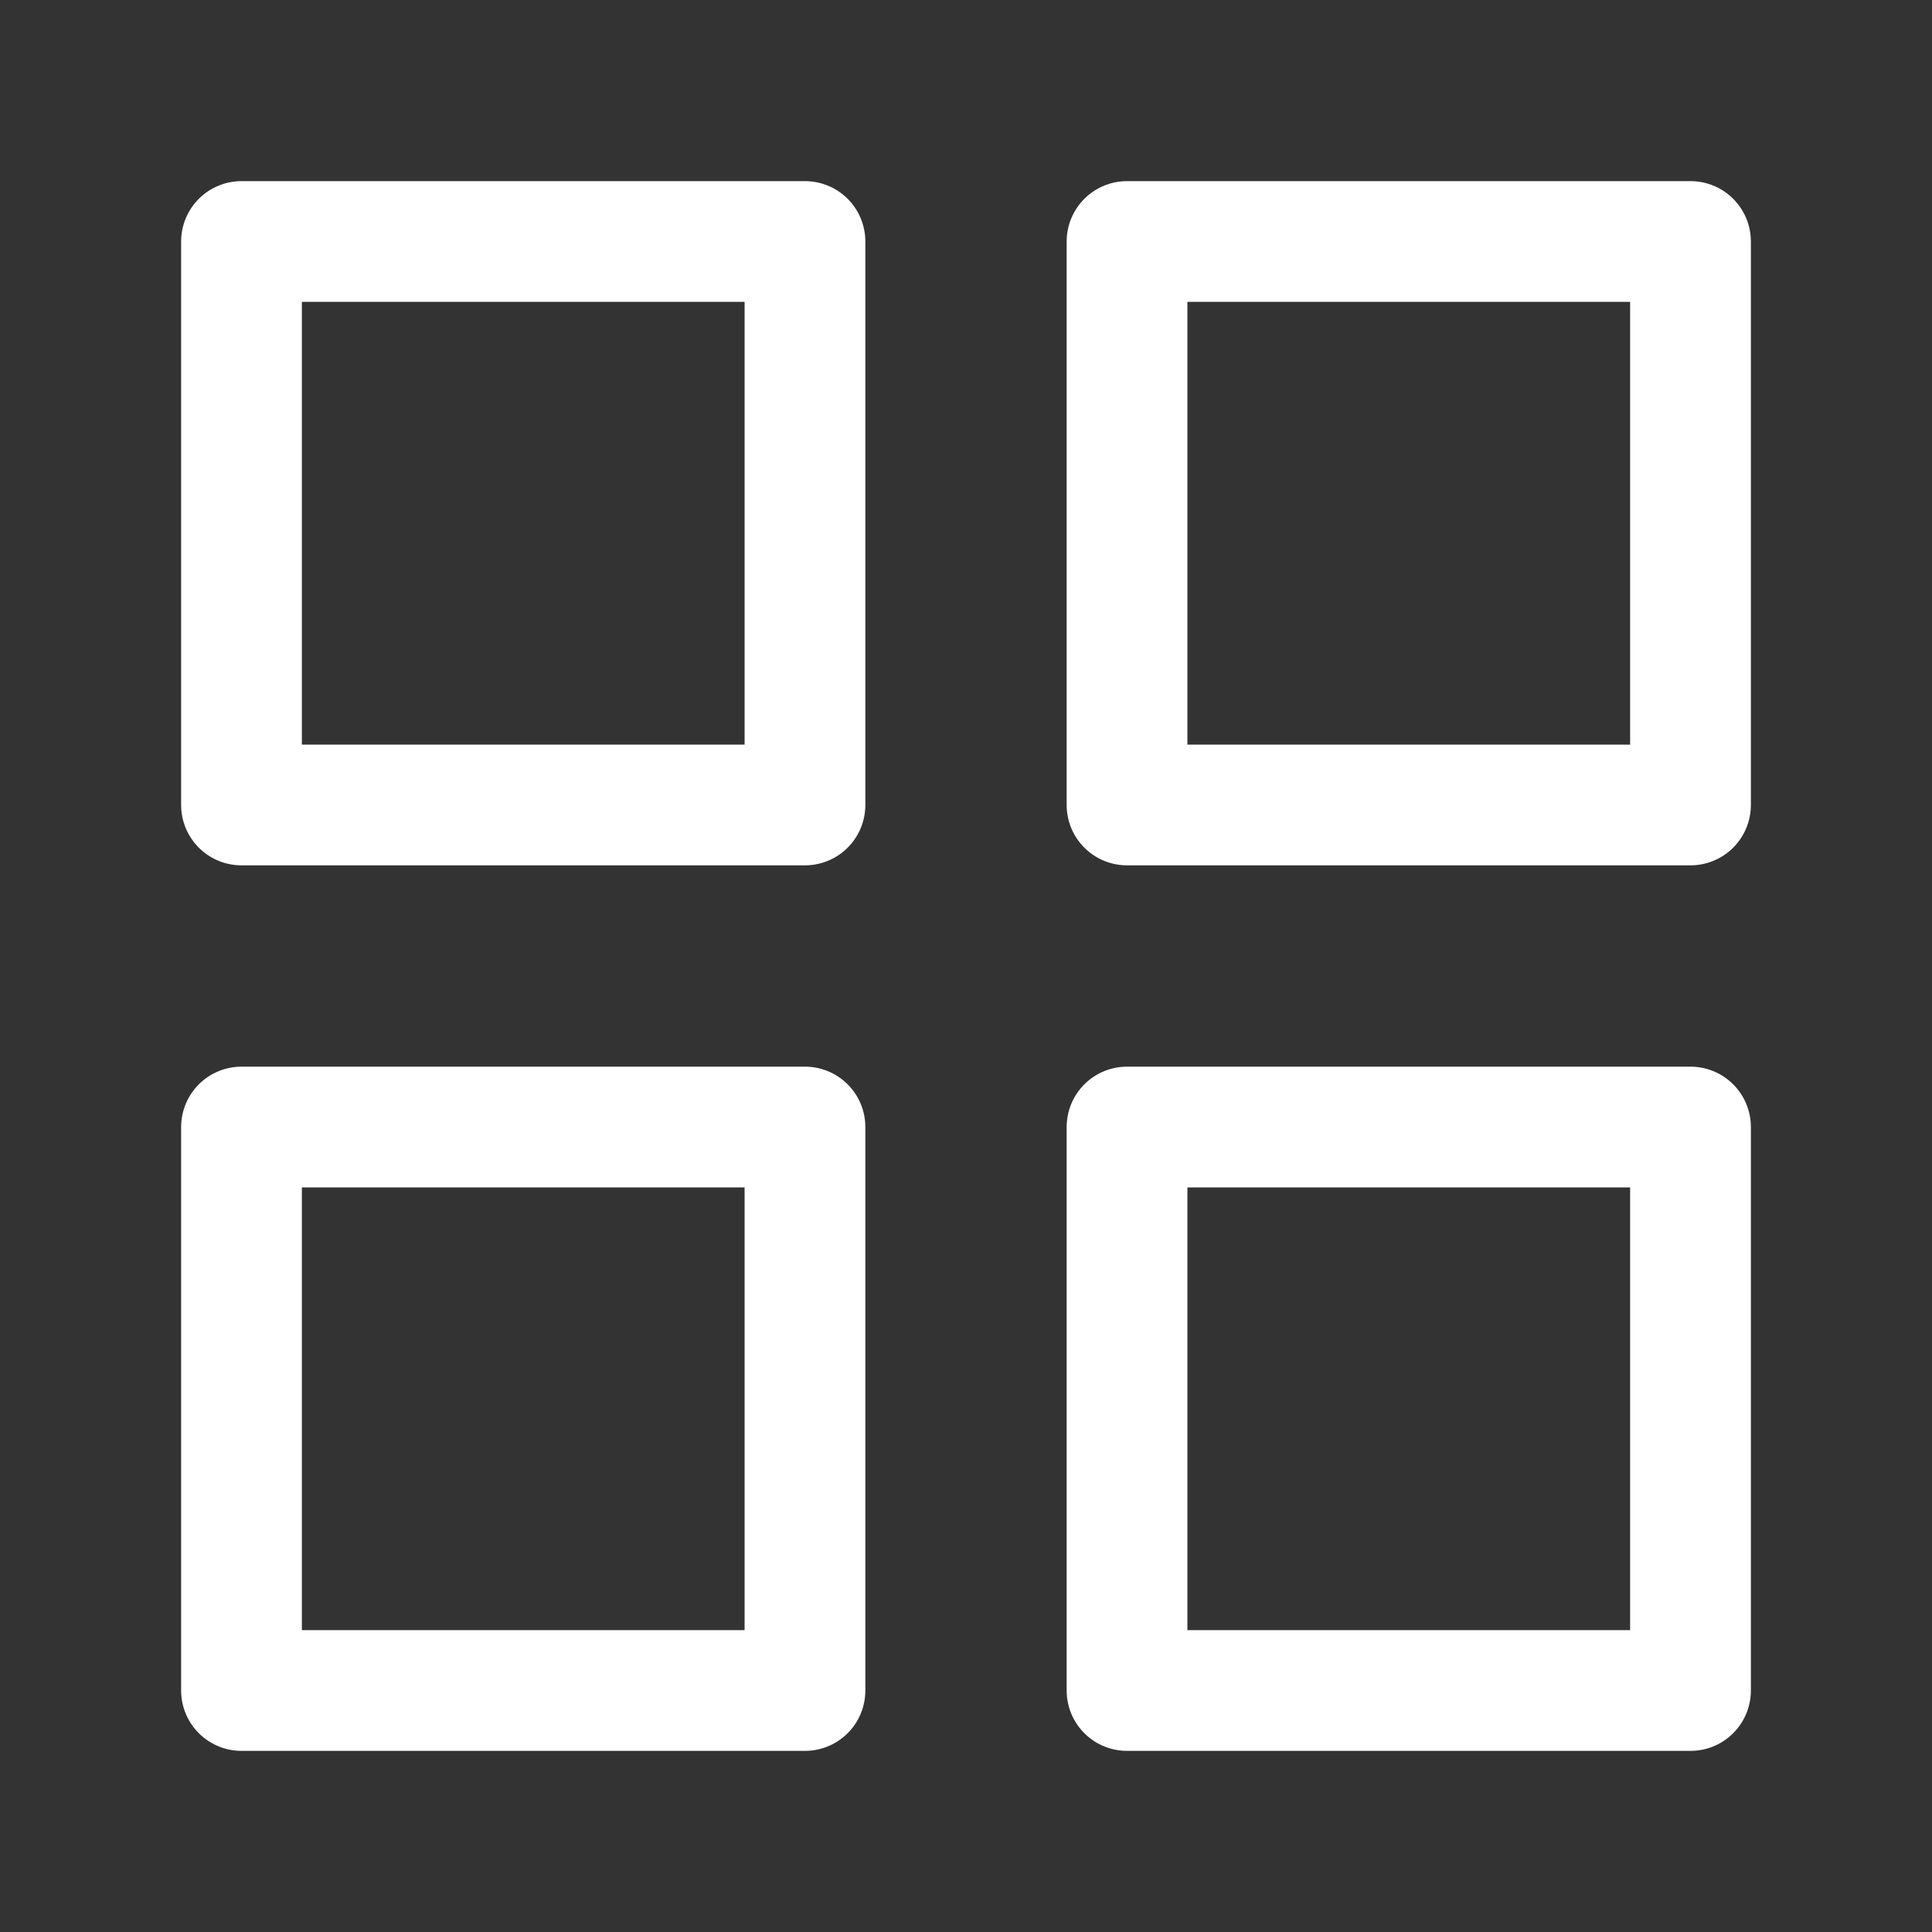 <svg width="20" height="20" viewBox="0 0 20 20" fill="none" xmlns="http://www.w3.org/2000/svg">
    <rect x="0" y="0" width="20" height="20" fill="#333333" stroke="none"/>
    <path d="M2.5 2.5H8.333V8.333H2.5V2.5Z" stroke="white" stroke-width="1.25" stroke-linecap="round"
          stroke-linejoin="round"/>
    <path d="M11.667 2.5H17.5V8.333H11.667V2.5Z" stroke="white" stroke-width="1.25" stroke-linecap="round"
          stroke-linejoin="round"/>
    <path d="M2.5 11.667H8.333V17.5H2.5V11.667Z" stroke="white" stroke-width="1.25" stroke-linecap="round"
          stroke-linejoin="round"/>
    <path d="M11.667 11.667H17.5V17.5H11.667V11.667Z" stroke="white" stroke-width="1.25" stroke-linecap="round"
          stroke-linejoin="round"/>
</svg>
